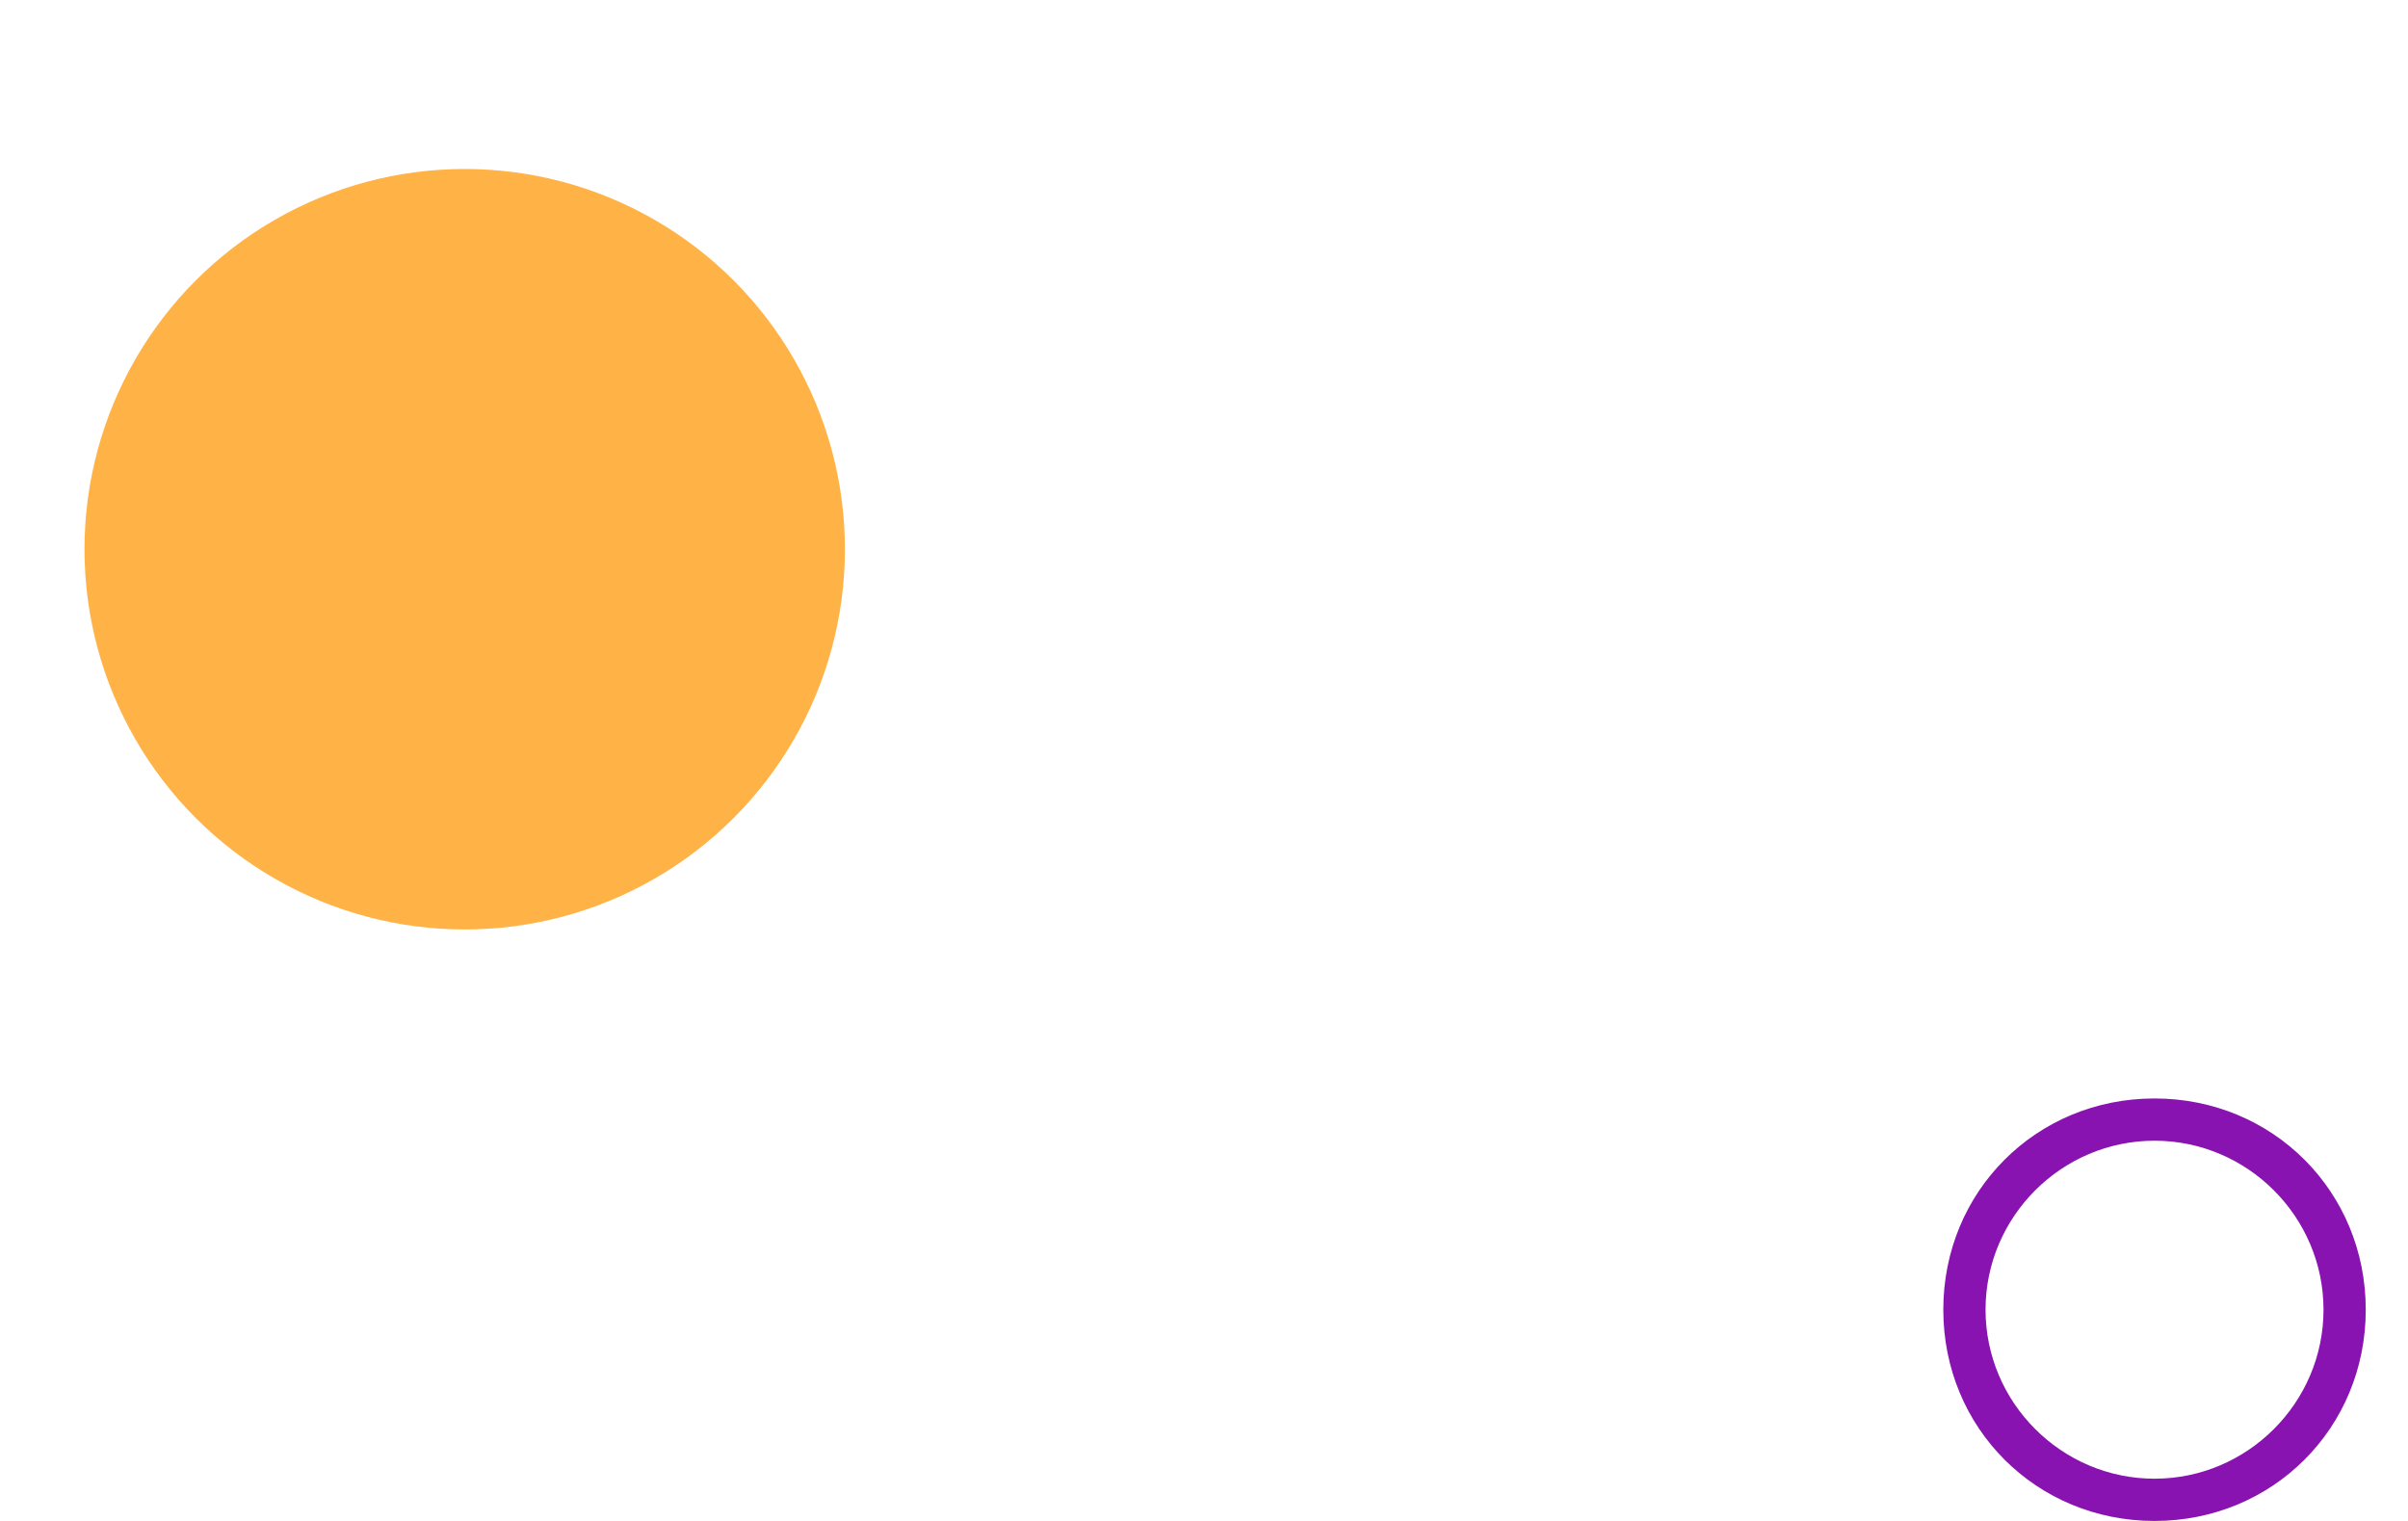 <?xml version="1.0" encoding="utf-8"?>
<!-- Generator: Adobe Illustrator 24.0.2, SVG Export Plug-In . SVG Version: 6.00 Build 0)  -->
<svg version="1.1" id="Layer_1" xmlns="http://www.w3.org/2000/svg" xmlns:xlink="http://www.w3.org/1999/xlink" x="0px" y="0px"
	 viewBox="0 0 57 36" style="enable-background:new 0 0 57 36;" xml:space="preserve">
<style type="text/css">
	.st0{fill:#FFB246;}
	.st1{fill:#8913B0;}
</style>
<g>
	<circle class="st0" cx="11" cy="13" r="9"/>
</g>
<g>
	<path class="st1" d="M51,27c2.2,0,4,1.8,4,4s-1.8,4-4,4s-4-1.8-4-4S48.8,27,51,27 M51,26c-2.8,0-5,2.2-5,5c0,2.8,2.2,5,5,5
		s5-2.2,5-5C56,28.2,53.8,26,51,26L51,26z"/>
</g>
</svg>
